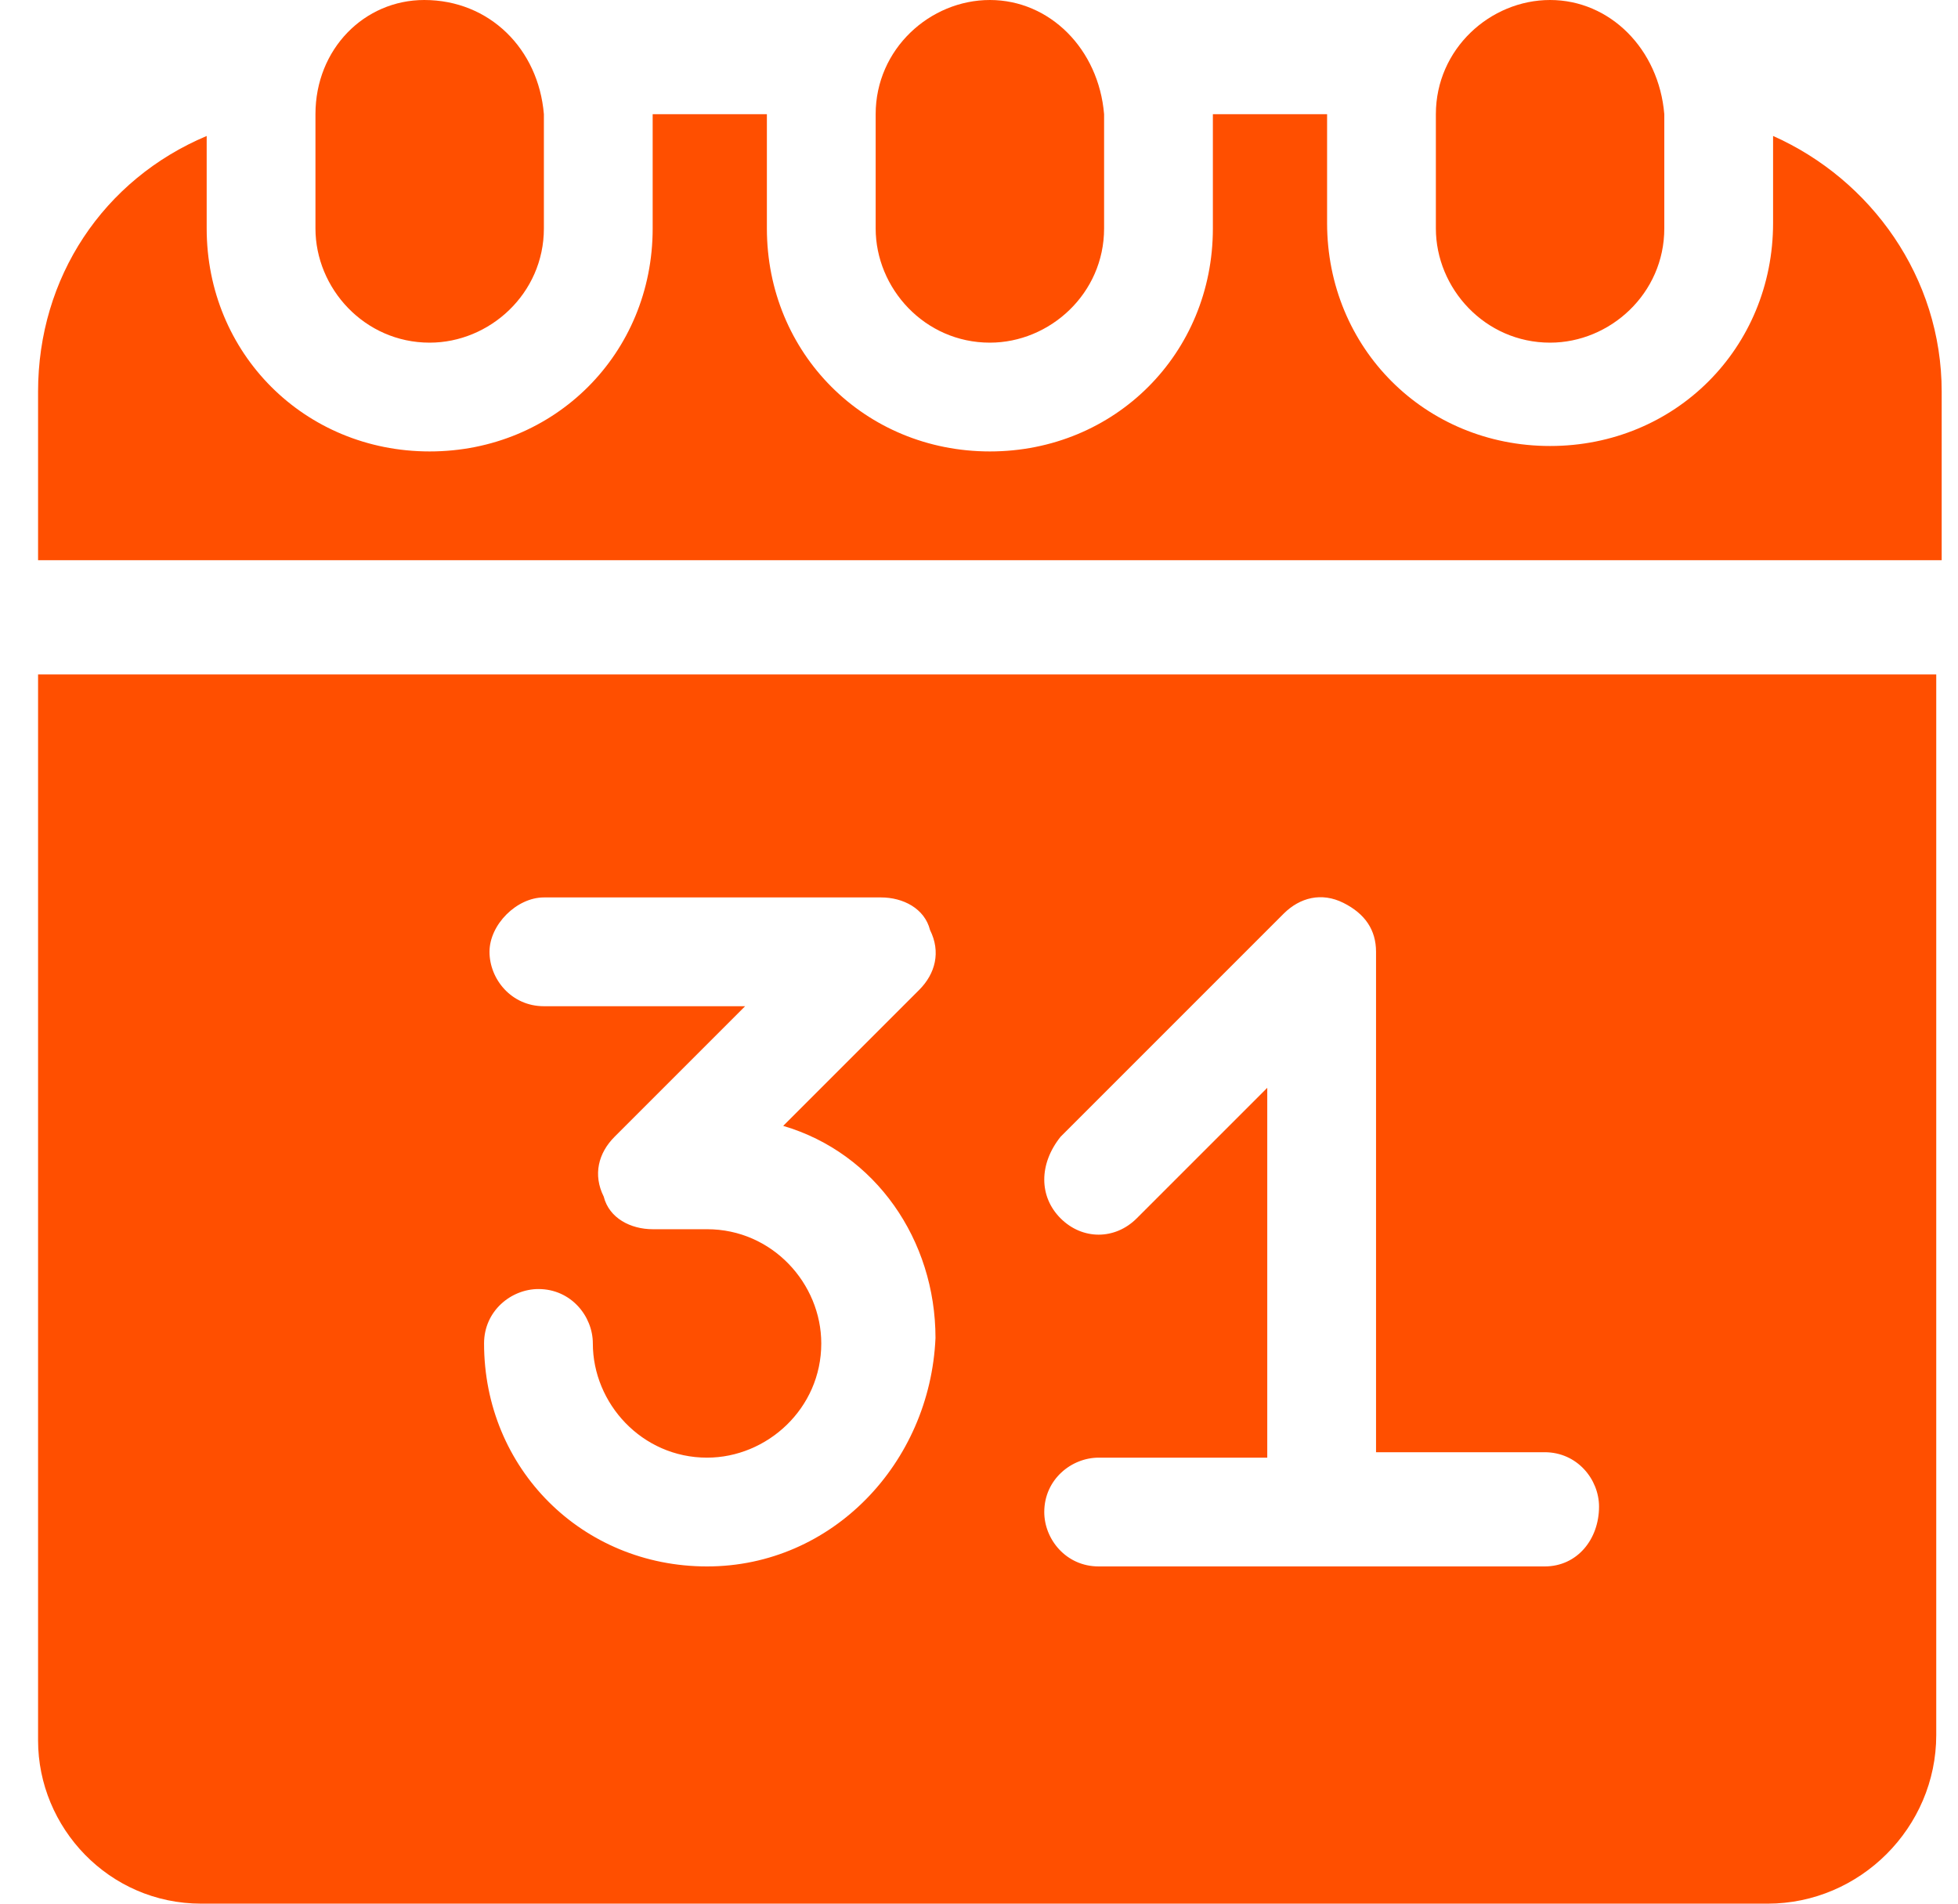 <?xml version="1.0" encoding="utf-8"?>
<!-- Generator: Adobe Illustrator 27.2.0, SVG Export Plug-In . SVG Version: 6.00 Build 0)  -->
<svg version="1.1" id="Слой_1" xmlns="http://www.w3.org/2000/svg" xmlns:xlink="http://www.w3.org/1999/xlink" x="0px" y="0px"
	 viewBox="0 0 36 35" style="enable-background:new 0 0 36 35;" xml:space="preserve">
<style type="text/css">
	.st0{fill:#FF4F00;}
</style>
<path class="st0" d="M7.8,0C6.7,0,5.8,0.9,5.8,2.1v2.1c0,1.1,0.9,2.1,2.1,2.1c1.1,0,2.1-0.9,2.1-2.1V2.1C9.9,0.9,9,0,7.8,0z"/>
<path class="st0" d="M18.2,0c-1.1,0-2.1,0.9-2.1,2.1v2.1c0,1.1,0.9,2.1,2.1,2.1c1.1,0,2.1-0.9,2.1-2.1V2.1C20.2,0.9,19.3,0,18.2,0z"
	/>
<path class="st0" d="M28.5,0c-1.1,0-2.1,0.9-2.1,2.1v2.1c0,1.1,0.9,2.1,2.1,2.1c1.1,0,2.1-0.9,2.1-2.1V2.1C30.5,0.9,29.6,0,28.5,0z"
	/>
<path class="st0" d="M0.7,12.4v19.6C0.7,33.6,2,35,3.7,35h28.8c1.7,0,3.1-1.4,3.1-3.1V12.4H0.7z M13,28.8c-2.3,0-4.1-1.8-4.1-4.1
	c0-0.6,0.5-1,1-1c0.6,0,1,0.5,1,1c0,1.1,0.9,2.1,2.1,2.1c1.1,0,2.1-0.9,2.1-2.1c0-1.1-0.9-2.1-2.1-2.1h-1c-0.4,0-0.8-0.2-0.9-0.6
	c-0.2-0.4-0.1-0.8,0.2-1.1l2.4-2.4H10c-0.6,0-1-0.5-1-1s0.5-1,1-1h6.2c0.4,0,0.8,0.2,0.9,0.6c0.2,0.4,0.1,0.8-0.2,1.1l-2.5,2.5
	c1.7,0.5,2.8,2.1,2.8,3.9C17.1,26.9,15.3,28.8,13,28.8z M28.4,28.8h-8.2c-0.6,0-1-0.5-1-1c0-0.6,0.5-1,1-1h3.1V20l-2.4,2.4
	c-0.4,0.4-1,0.4-1.4,0c-0.4-0.4-0.4-1,0-1.5l4.1-4.1c0.3-0.3,0.7-0.4,1.1-0.2c0.4,0.2,0.6,0.5,0.6,0.9v9.2h3.1c0.6,0,1,0.5,1,1
	C29.4,28.3,29,28.8,28.4,28.8z"/>
<path class="st0" d="M32.6,2.5v1.6c0,2.3-1.8,4.1-4.1,4.1c-2.3,0-4.1-1.8-4.1-4.1V2.1h-2.1v2.1c0,2.3-1.8,4.1-4.1,4.1
	s-4.1-1.8-4.1-4.1V2.1h-2.1v2.1c0,2.3-1.8,4.1-4.1,4.1c-2.3,0-4.1-1.8-4.1-4.1V2.5C1.9,3.3,0.7,5.1,0.7,7.2v3.1h35V7.2
	C35.7,5.1,34.4,3.3,32.6,2.5z"/>
</svg>
